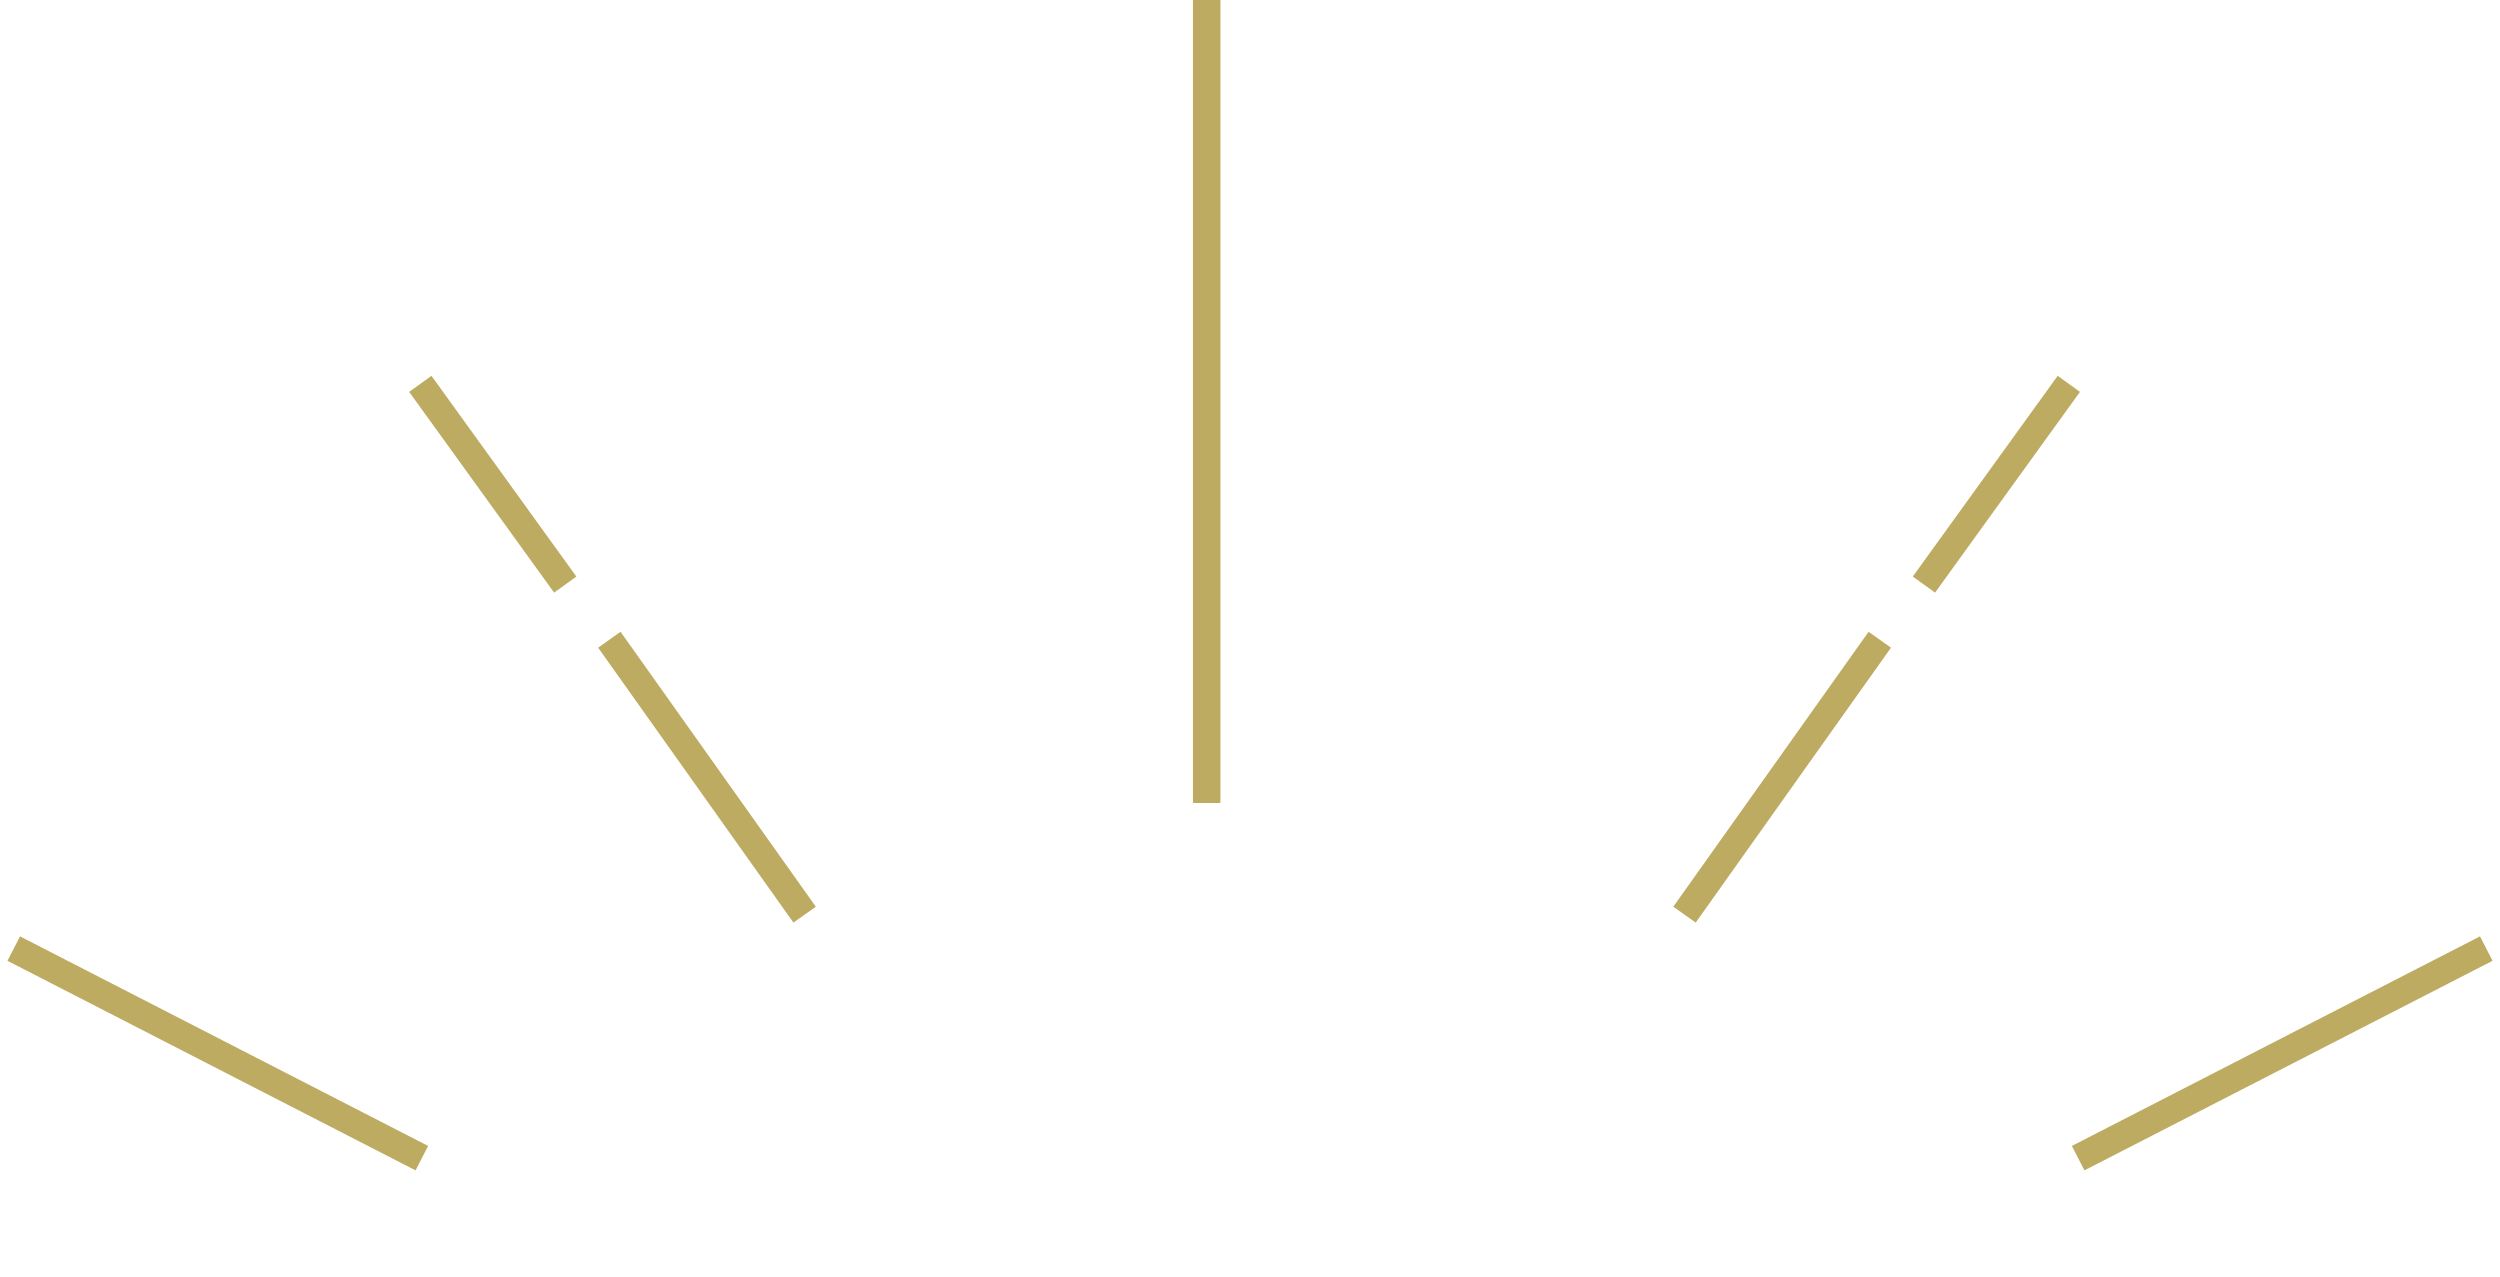 <svg xmlns="http://www.w3.org/2000/svg" width="182" height="93" viewBox="0 0 182 93" fill="none"><path d="M58.577 66.587L44.361 46.573" stroke="#BDAB62" stroke-width="2"></path><path d="M41.149 42.558L30.599 27.944" stroke="#BDAB62" stroke-width="2"></path><path d="M122.632 66.586L136.848 46.573" stroke="#BDAB62" stroke-width="2"></path><path d="M140.061 42.558L150.611 27.944" stroke="#BDAB62" stroke-width="2"></path><path d="M30.711 84.314L1 69.057" stroke="#BDAB62" stroke-width="2"></path><path d="M151.289 84.313L181 69.057" stroke="#BDAB62" stroke-width="2"></path><line x1="87.846" y1="58.457" x2="87.846" y2="3.51185e-06" stroke="#BDAB62" stroke-width="2"></line></svg>